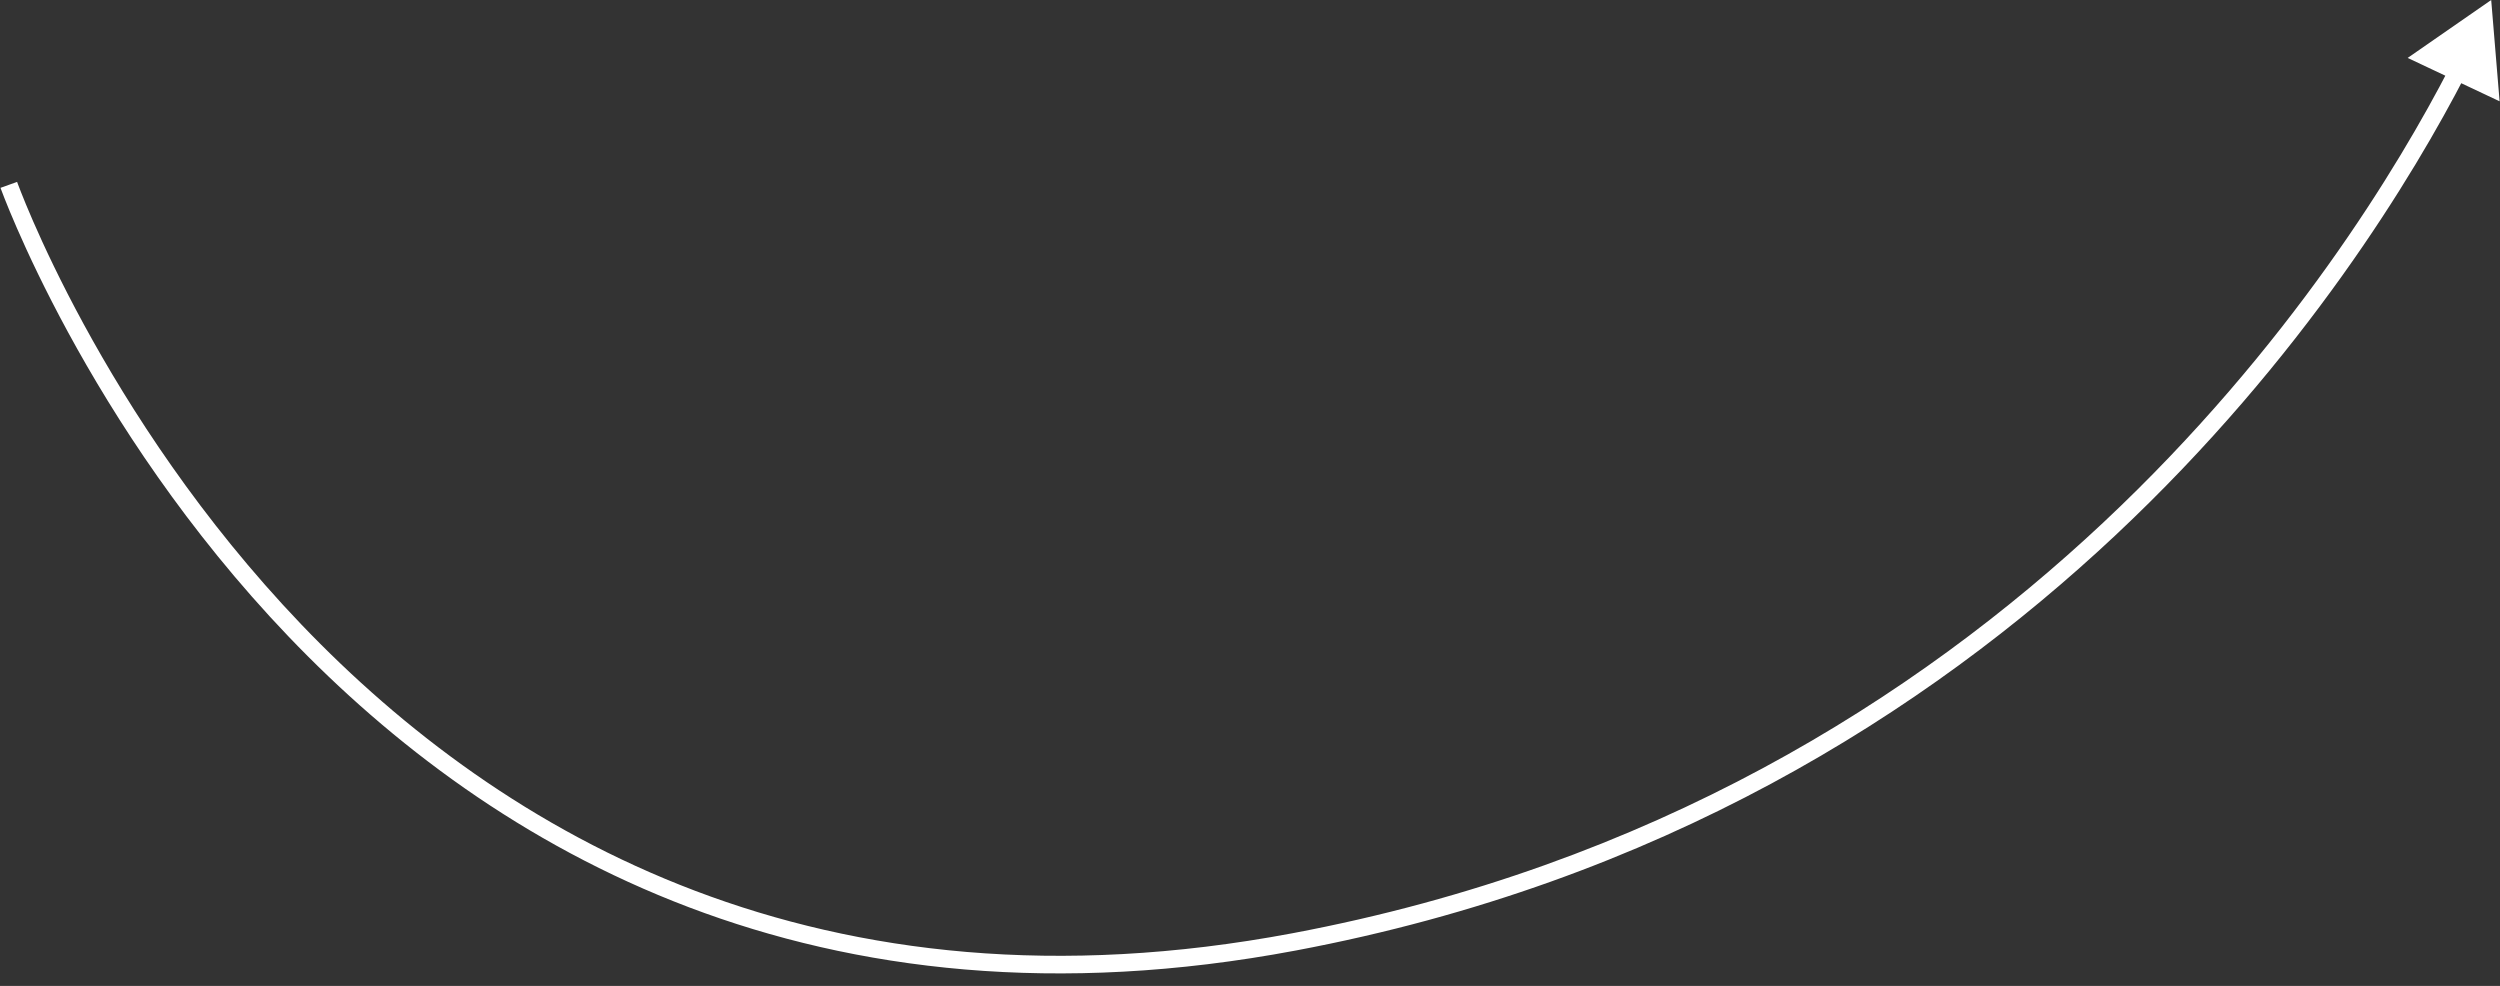<?xml version="1.0" encoding="UTF-8"?> <svg xmlns="http://www.w3.org/2000/svg" width="142" height="56" viewBox="0 0 142 56" fill="none"><rect x="0" y="0" width="142" height="56" fill="#333333" stroke="none"/><path d="M73.5 53.5L73.408 53.009L73.5 53.5ZM141.5 -2.10582e-06L136.756 3.29L141.977 5.754L141.5 -2.10582e-06ZM0.5 10.5C0.029 10.668 0.029 10.669 0.03 10.669C0.03 10.67 0.03 10.671 0.03 10.672C0.031 10.674 0.032 10.676 0.033 10.68C0.036 10.687 0.04 10.697 0.044 10.71C0.054 10.737 0.069 10.776 0.088 10.828C0.127 10.931 0.184 11.082 0.261 11.278C0.416 11.67 0.648 12.241 0.964 12.964C1.594 14.409 2.553 16.459 3.873 18.886C6.513 23.738 10.6 30.105 16.389 36.155C27.977 48.267 46.39 59.109 73.592 53.991L73.408 53.009C46.61 58.05 28.523 47.391 17.111 35.464C11.4 29.494 7.362 23.206 4.752 18.408C3.447 16.01 2.5 13.987 1.88 12.565C1.57 11.854 1.342 11.293 1.192 10.911C1.117 10.72 1.061 10.574 1.024 10.477C1.006 10.428 0.992 10.391 0.984 10.367C0.979 10.354 0.976 10.345 0.974 10.34C0.973 10.337 0.972 10.335 0.971 10.333C0.971 10.333 0.971 10.332 0.971 10.332C0.971 10.332 0.971 10.332 0.5 10.5ZM73.592 53.991C114.914 46.218 134.256 15.471 140.024 4.298L139.136 3.84C133.423 14.905 114.281 45.319 73.408 53.009L73.592 53.991Z" fill="white"></path></svg> 